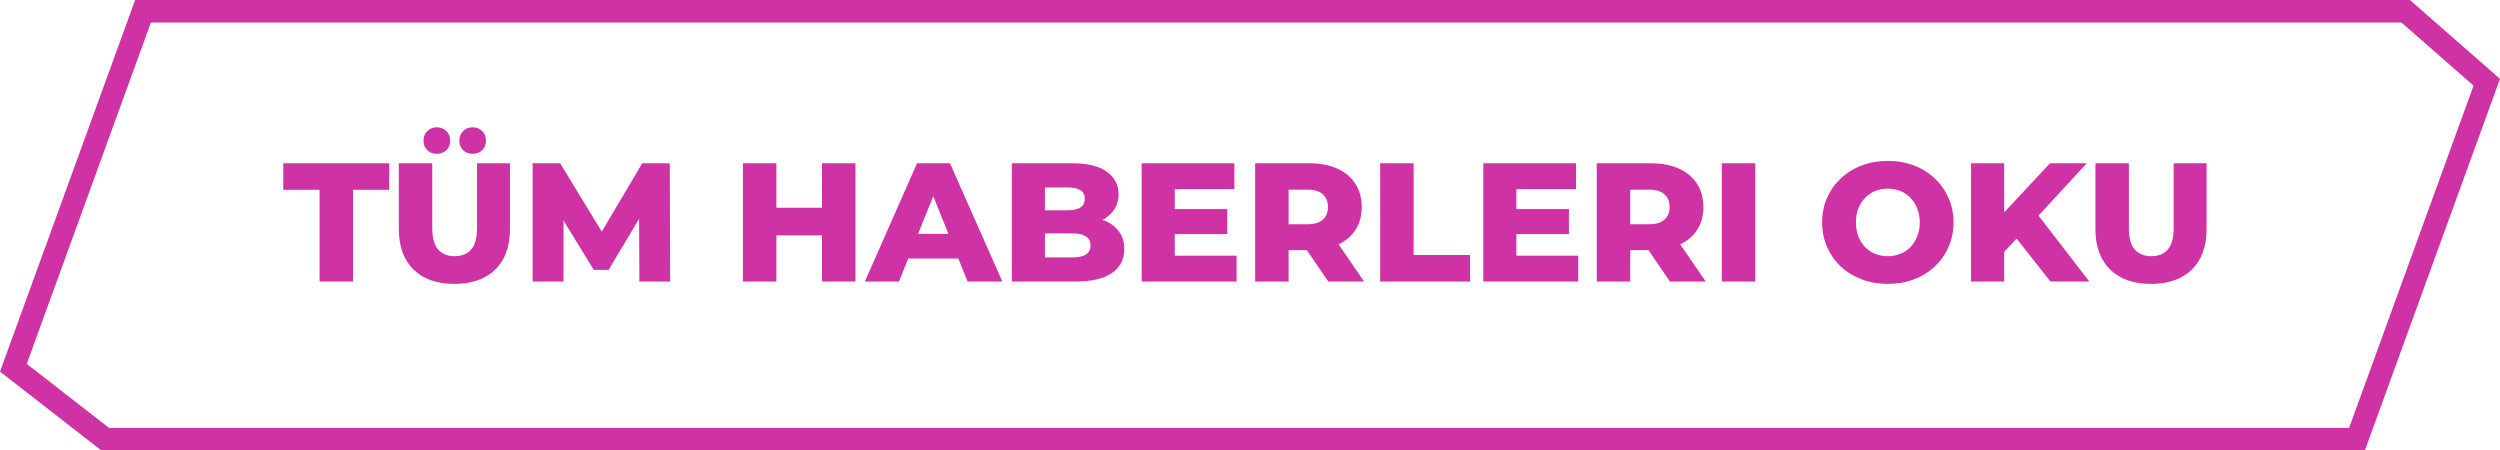 <svg width="222" height="40" viewBox="0 0 222 40" fill="none" xmlns="http://www.w3.org/2000/svg">
<path d="M213.624 1L220.826 7.302L209.3 39H9.343L1.188 32.657L12.7 1H213.624Z" stroke="#CF32A4" stroke-width="2"/>
<path d="M28.379 25V16.855H25.154V14.5H34.559V16.855H31.349V25H28.379ZM40.35 25.21C38.8 25.21 37.59 24.785 36.72 23.935C35.85 23.085 35.415 21.88 35.415 20.32V14.5H38.385V20.23C38.385 21.13 38.56 21.775 38.91 22.165C39.27 22.555 39.76 22.75 40.38 22.75C41 22.75 41.485 22.555 41.835 22.165C42.185 21.775 42.36 21.13 42.36 20.23V14.5H45.285V20.32C45.285 21.88 44.85 23.085 43.98 23.935C43.11 24.785 41.9 25.21 40.35 25.21ZM41.97 13.66C41.64 13.66 41.36 13.555 41.13 13.345C40.9 13.125 40.785 12.84 40.785 12.49C40.785 12.14 40.9 11.855 41.13 11.635C41.36 11.415 41.64 11.305 41.97 11.305C42.3 11.305 42.58 11.415 42.81 11.635C43.04 11.855 43.155 12.14 43.155 12.49C43.155 12.84 43.04 13.125 42.81 13.345C42.58 13.555 42.3 13.66 41.97 13.66ZM38.79 13.66C38.46 13.66 38.18 13.555 37.95 13.345C37.72 13.125 37.605 12.84 37.605 12.49C37.605 12.14 37.72 11.855 37.95 11.635C38.18 11.415 38.46 11.305 38.79 11.305C39.12 11.305 39.4 11.415 39.63 11.635C39.86 11.855 39.975 12.14 39.975 12.49C39.975 12.84 39.86 13.125 39.63 13.345C39.4 13.555 39.12 13.66 38.79 13.66ZM47.297 25V14.5H49.742L54.092 21.64H52.802L57.032 14.5H59.477L59.507 25H56.777L56.747 18.655H57.212L54.047 23.965H52.727L49.472 18.655H50.042V25H47.297ZM72.993 14.5H75.963V25H72.993V14.5ZM68.943 25H65.973V14.5H68.943V25ZM73.203 20.905H68.733V18.445H73.203V20.905ZM76.798 25L81.433 14.5H84.358L89.008 25H85.918L82.288 15.955H83.458L79.828 25H76.798ZM79.333 22.96L80.098 20.77H85.228L85.993 22.96H79.333ZM89.85 25V14.5H95.22C96.6 14.5 97.63 14.755 98.31 15.265C98.99 15.765 99.33 16.425 99.33 17.245C99.33 17.785 99.185 18.26 98.895 18.67C98.615 19.07 98.215 19.39 97.695 19.63C97.185 19.86 96.575 19.975 95.865 19.975L96.165 19.255C96.905 19.255 97.55 19.37 98.1 19.6C98.65 19.82 99.075 20.145 99.375 20.575C99.685 20.995 99.84 21.51 99.84 22.12C99.84 23.03 99.47 23.74 98.73 24.25C98 24.75 96.93 25 95.52 25H89.85ZM92.79 22.855H95.28C95.79 22.855 96.175 22.77 96.435 22.6C96.705 22.42 96.84 22.15 96.84 21.79C96.84 21.43 96.705 21.165 96.435 20.995C96.175 20.815 95.79 20.725 95.28 20.725H92.58V18.67H94.83C95.33 18.67 95.705 18.585 95.955 18.415C96.205 18.245 96.33 17.99 96.33 17.65C96.33 17.31 96.205 17.06 95.955 16.9C95.705 16.73 95.33 16.645 94.83 16.645H92.79V22.855ZM104.109 18.565H108.984V20.785H104.109V18.565ZM104.319 22.705H109.809V25H101.379V14.5H109.614V16.795H104.319V22.705ZM111.457 25V14.5H116.257C117.217 14.5 118.042 14.655 118.732 14.965C119.432 15.275 119.972 15.725 120.352 16.315C120.732 16.895 120.922 17.585 120.922 18.385C120.922 19.175 120.732 19.86 120.352 20.44C119.972 21.01 119.432 21.45 118.732 21.76C118.042 22.06 117.217 22.21 116.257 22.21H113.107L114.427 20.965V25H111.457ZM117.952 25L115.342 21.175H118.507L121.132 25H117.952ZM114.427 21.28L113.107 19.915H116.077C116.697 19.915 117.157 19.78 117.457 19.51C117.767 19.24 117.922 18.865 117.922 18.385C117.922 17.895 117.767 17.515 117.457 17.245C117.157 16.975 116.697 16.84 116.077 16.84H113.107L114.427 15.475V21.28ZM122.56 25V14.5H125.53V22.645H130.54V25H122.56ZM134.446 18.565H139.321V20.785H134.446V18.565ZM134.656 22.705H140.146V25H131.716V14.5H139.951V16.795H134.656V22.705ZM141.794 25V14.5H146.594C147.554 14.5 148.379 14.655 149.069 14.965C149.769 15.275 150.309 15.725 150.689 16.315C151.069 16.895 151.259 17.585 151.259 18.385C151.259 19.175 151.069 19.86 150.689 20.44C150.309 21.01 149.769 21.45 149.069 21.76C148.379 22.06 147.554 22.21 146.594 22.21H143.444L144.764 20.965V25H141.794ZM148.289 25L145.679 21.175H148.844L151.469 25H148.289ZM144.764 21.28L143.444 19.915H146.414C147.034 19.915 147.494 19.78 147.794 19.51C148.104 19.24 148.259 18.865 148.259 18.385C148.259 17.895 148.104 17.515 147.794 17.245C147.494 16.975 147.034 16.84 146.414 16.84H143.444L144.764 15.475V21.28ZM152.897 25V14.5H155.867V25H152.897ZM167.64 25.21C166.8 25.21 166.025 25.075 165.315 24.805C164.605 24.535 163.985 24.155 163.455 23.665C162.935 23.165 162.53 22.585 162.24 21.925C161.95 21.265 161.805 20.54 161.805 19.75C161.805 18.96 161.95 18.235 162.24 17.575C162.53 16.915 162.935 16.34 163.455 15.85C163.985 15.35 164.605 14.965 165.315 14.695C166.025 14.425 166.8 14.29 167.64 14.29C168.49 14.29 169.265 14.425 169.965 14.695C170.675 14.965 171.29 15.35 171.81 15.85C172.33 16.34 172.735 16.915 173.025 17.575C173.325 18.235 173.475 18.96 173.475 19.75C173.475 20.54 173.325 21.27 173.025 21.94C172.735 22.6 172.33 23.175 171.81 23.665C171.29 24.155 170.675 24.535 169.965 24.805C169.265 25.075 168.49 25.21 167.64 25.21ZM167.64 22.75C168.04 22.75 168.41 22.68 168.75 22.54C169.1 22.4 169.4 22.2 169.65 21.94C169.91 21.67 170.11 21.35 170.25 20.98C170.4 20.61 170.475 20.2 170.475 19.75C170.475 19.29 170.4 18.88 170.25 18.52C170.11 18.15 169.91 17.835 169.65 17.575C169.4 17.305 169.1 17.1 168.75 16.96C168.41 16.82 168.04 16.75 167.64 16.75C167.24 16.75 166.865 16.82 166.515 16.96C166.175 17.1 165.875 17.305 165.615 17.575C165.365 17.835 165.165 18.15 165.015 18.52C164.875 18.88 164.805 19.29 164.805 19.75C164.805 20.2 164.875 20.61 165.015 20.98C165.165 21.35 165.365 21.67 165.615 21.94C165.875 22.2 166.175 22.4 166.515 22.54C166.865 22.68 167.24 22.75 167.64 22.75ZM177.686 22.675L177.521 19.345L182.036 14.5H185.306L180.806 19.375L179.156 21.1L177.686 22.675ZM175.031 25V14.5H177.971V25H175.031ZM182.081 25L178.661 20.665L180.596 18.595L185.531 25H182.081ZM191.009 25.21C189.459 25.21 188.249 24.785 187.379 23.935C186.509 23.085 186.074 21.88 186.074 20.32V14.5H189.044V20.23C189.044 21.13 189.219 21.775 189.569 22.165C189.929 22.555 190.419 22.75 191.039 22.75C191.659 22.75 192.144 22.555 192.494 22.165C192.844 21.775 193.019 21.13 193.019 20.23V14.5H195.944V20.32C195.944 21.88 195.509 23.085 194.639 23.935C193.769 24.785 192.559 25.21 191.009 25.21Z" fill="#CF32A4"/>
</svg>

